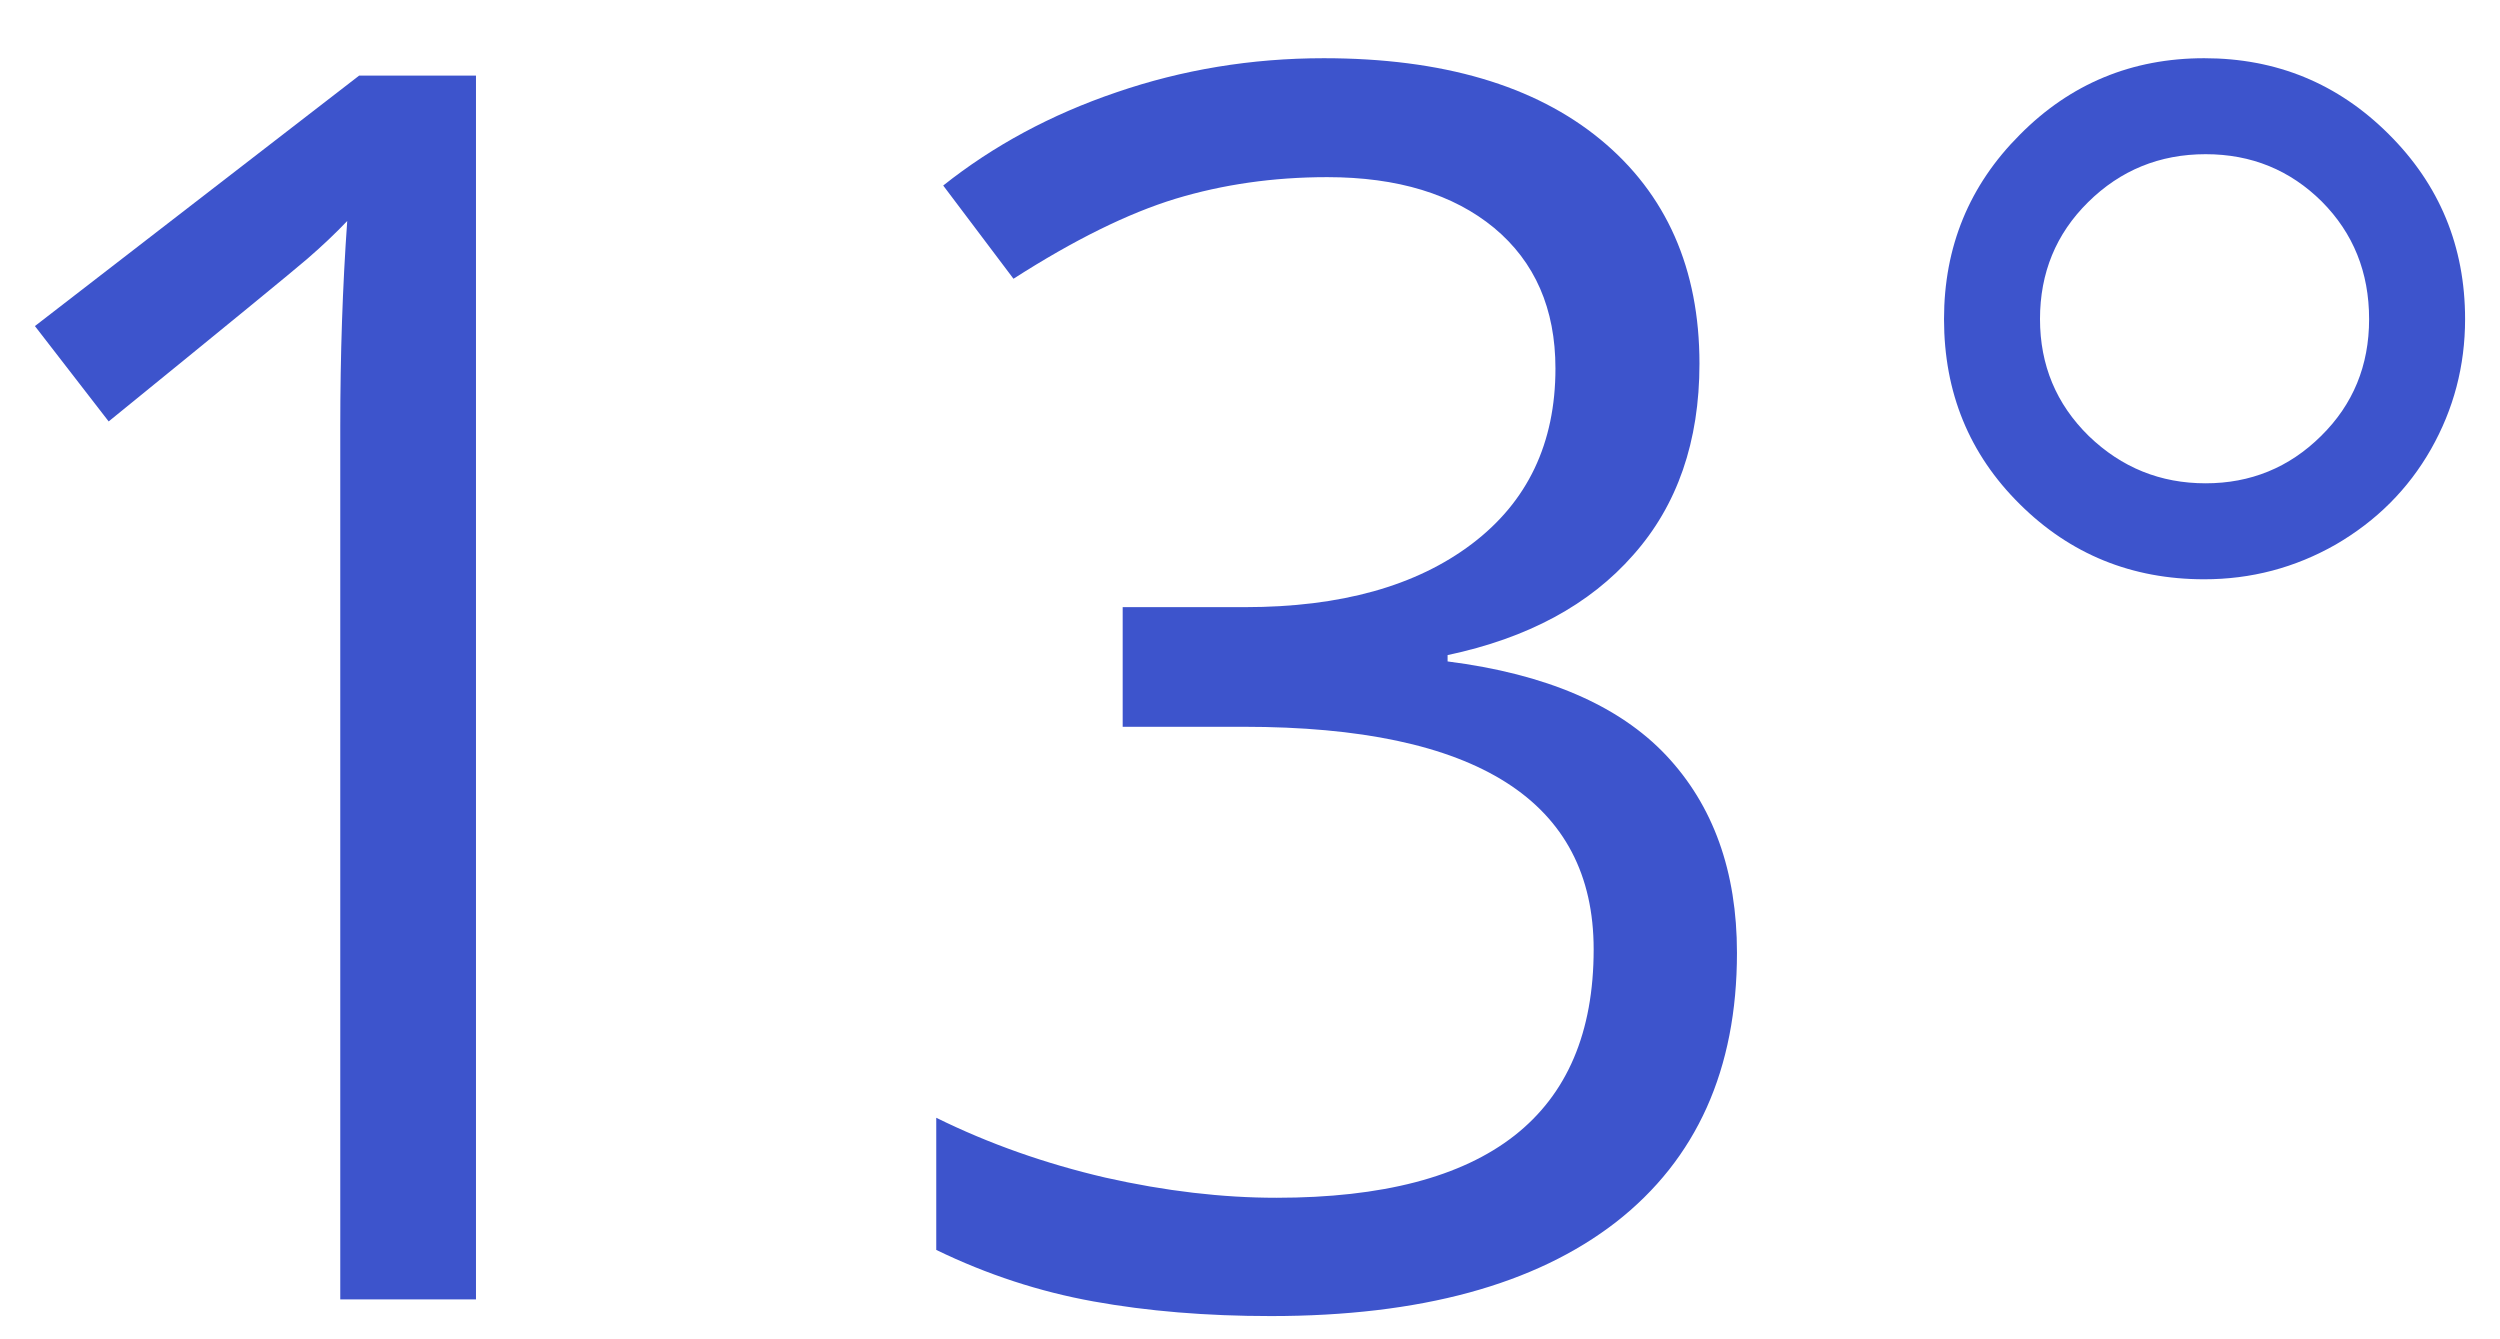 <svg xmlns="http://www.w3.org/2000/svg" width="28" height="15" viewBox="0 0 28 15" fill="none">
  <path d="M5.331 14.553H3.811V4.782C3.811 3.971 3.837 3.204 3.889 2.475C3.759 2.612 3.611 2.752 3.445 2.896C3.283 3.036 2.541 3.644 1.217 4.72L0.391 3.652L4.022 0.847H5.331V14.553Z" fill="#3D54CC"/>
  <path d="M19.034 4.073C19.034 4.945 18.786 5.66 18.293 6.215C17.804 6.773 17.111 7.147 16.213 7.337V7.408C17.313 7.548 18.13 7.898 18.66 8.459C19.189 9.021 19.454 9.759 19.454 10.672C19.454 11.977 19.002 12.983 18.099 13.688C17.195 14.389 15.905 14.74 14.234 14.74C13.511 14.74 12.849 14.685 12.247 14.576C11.643 14.467 11.057 14.276 10.486 13.999V12.519C11.078 12.811 11.709 13.033 12.379 13.189C13.053 13.341 13.692 13.415 14.296 13.415C16.665 13.415 17.849 12.488 17.849 10.633C17.849 8.972 16.542 8.14 13.93 8.14H12.574V6.8H13.945C15.015 6.8 15.862 6.564 16.486 6.091C17.109 5.619 17.421 4.965 17.421 4.127C17.421 3.457 17.191 2.933 16.735 2.553C16.277 2.175 15.654 1.984 14.865 1.984C14.261 1.984 13.696 2.066 13.166 2.226C12.636 2.388 12.031 2.686 11.351 3.122L10.564 2.078C11.125 1.632 11.771 1.283 12.504 1.034C13.24 0.781 14.015 0.652 14.826 0.652C16.154 0.652 17.189 0.956 17.927 1.564C18.663 2.171 19.034 3.009 19.034 4.073Z" fill="#3D54CC"/>
  <path d="M21.773 3.574C21.773 2.764 22.055 2.076 22.622 1.509C23.187 0.938 23.877 0.652 24.687 0.652C25.497 0.652 26.185 0.936 26.752 1.501C27.323 2.068 27.609 2.76 27.609 3.574C27.609 4.1 27.48 4.585 27.227 5.031C26.972 5.479 26.616 5.834 26.16 6.099C25.702 6.36 25.211 6.488 24.687 6.488C23.877 6.488 23.187 6.208 22.622 5.647C22.055 5.086 21.773 4.396 21.773 3.574ZM22.848 3.574C22.848 4.088 23.029 4.525 23.394 4.883C23.762 5.238 24.198 5.413 24.703 5.413C25.205 5.413 25.638 5.238 25.996 4.883C26.355 4.53 26.534 4.094 26.534 3.574C26.534 3.05 26.357 2.612 26.004 2.257C25.649 1.905 25.217 1.727 24.703 1.727C24.188 1.727 23.748 1.907 23.386 2.265C23.027 2.62 22.848 3.056 22.848 3.574Z" fill="#3D54CC"/>
</svg>